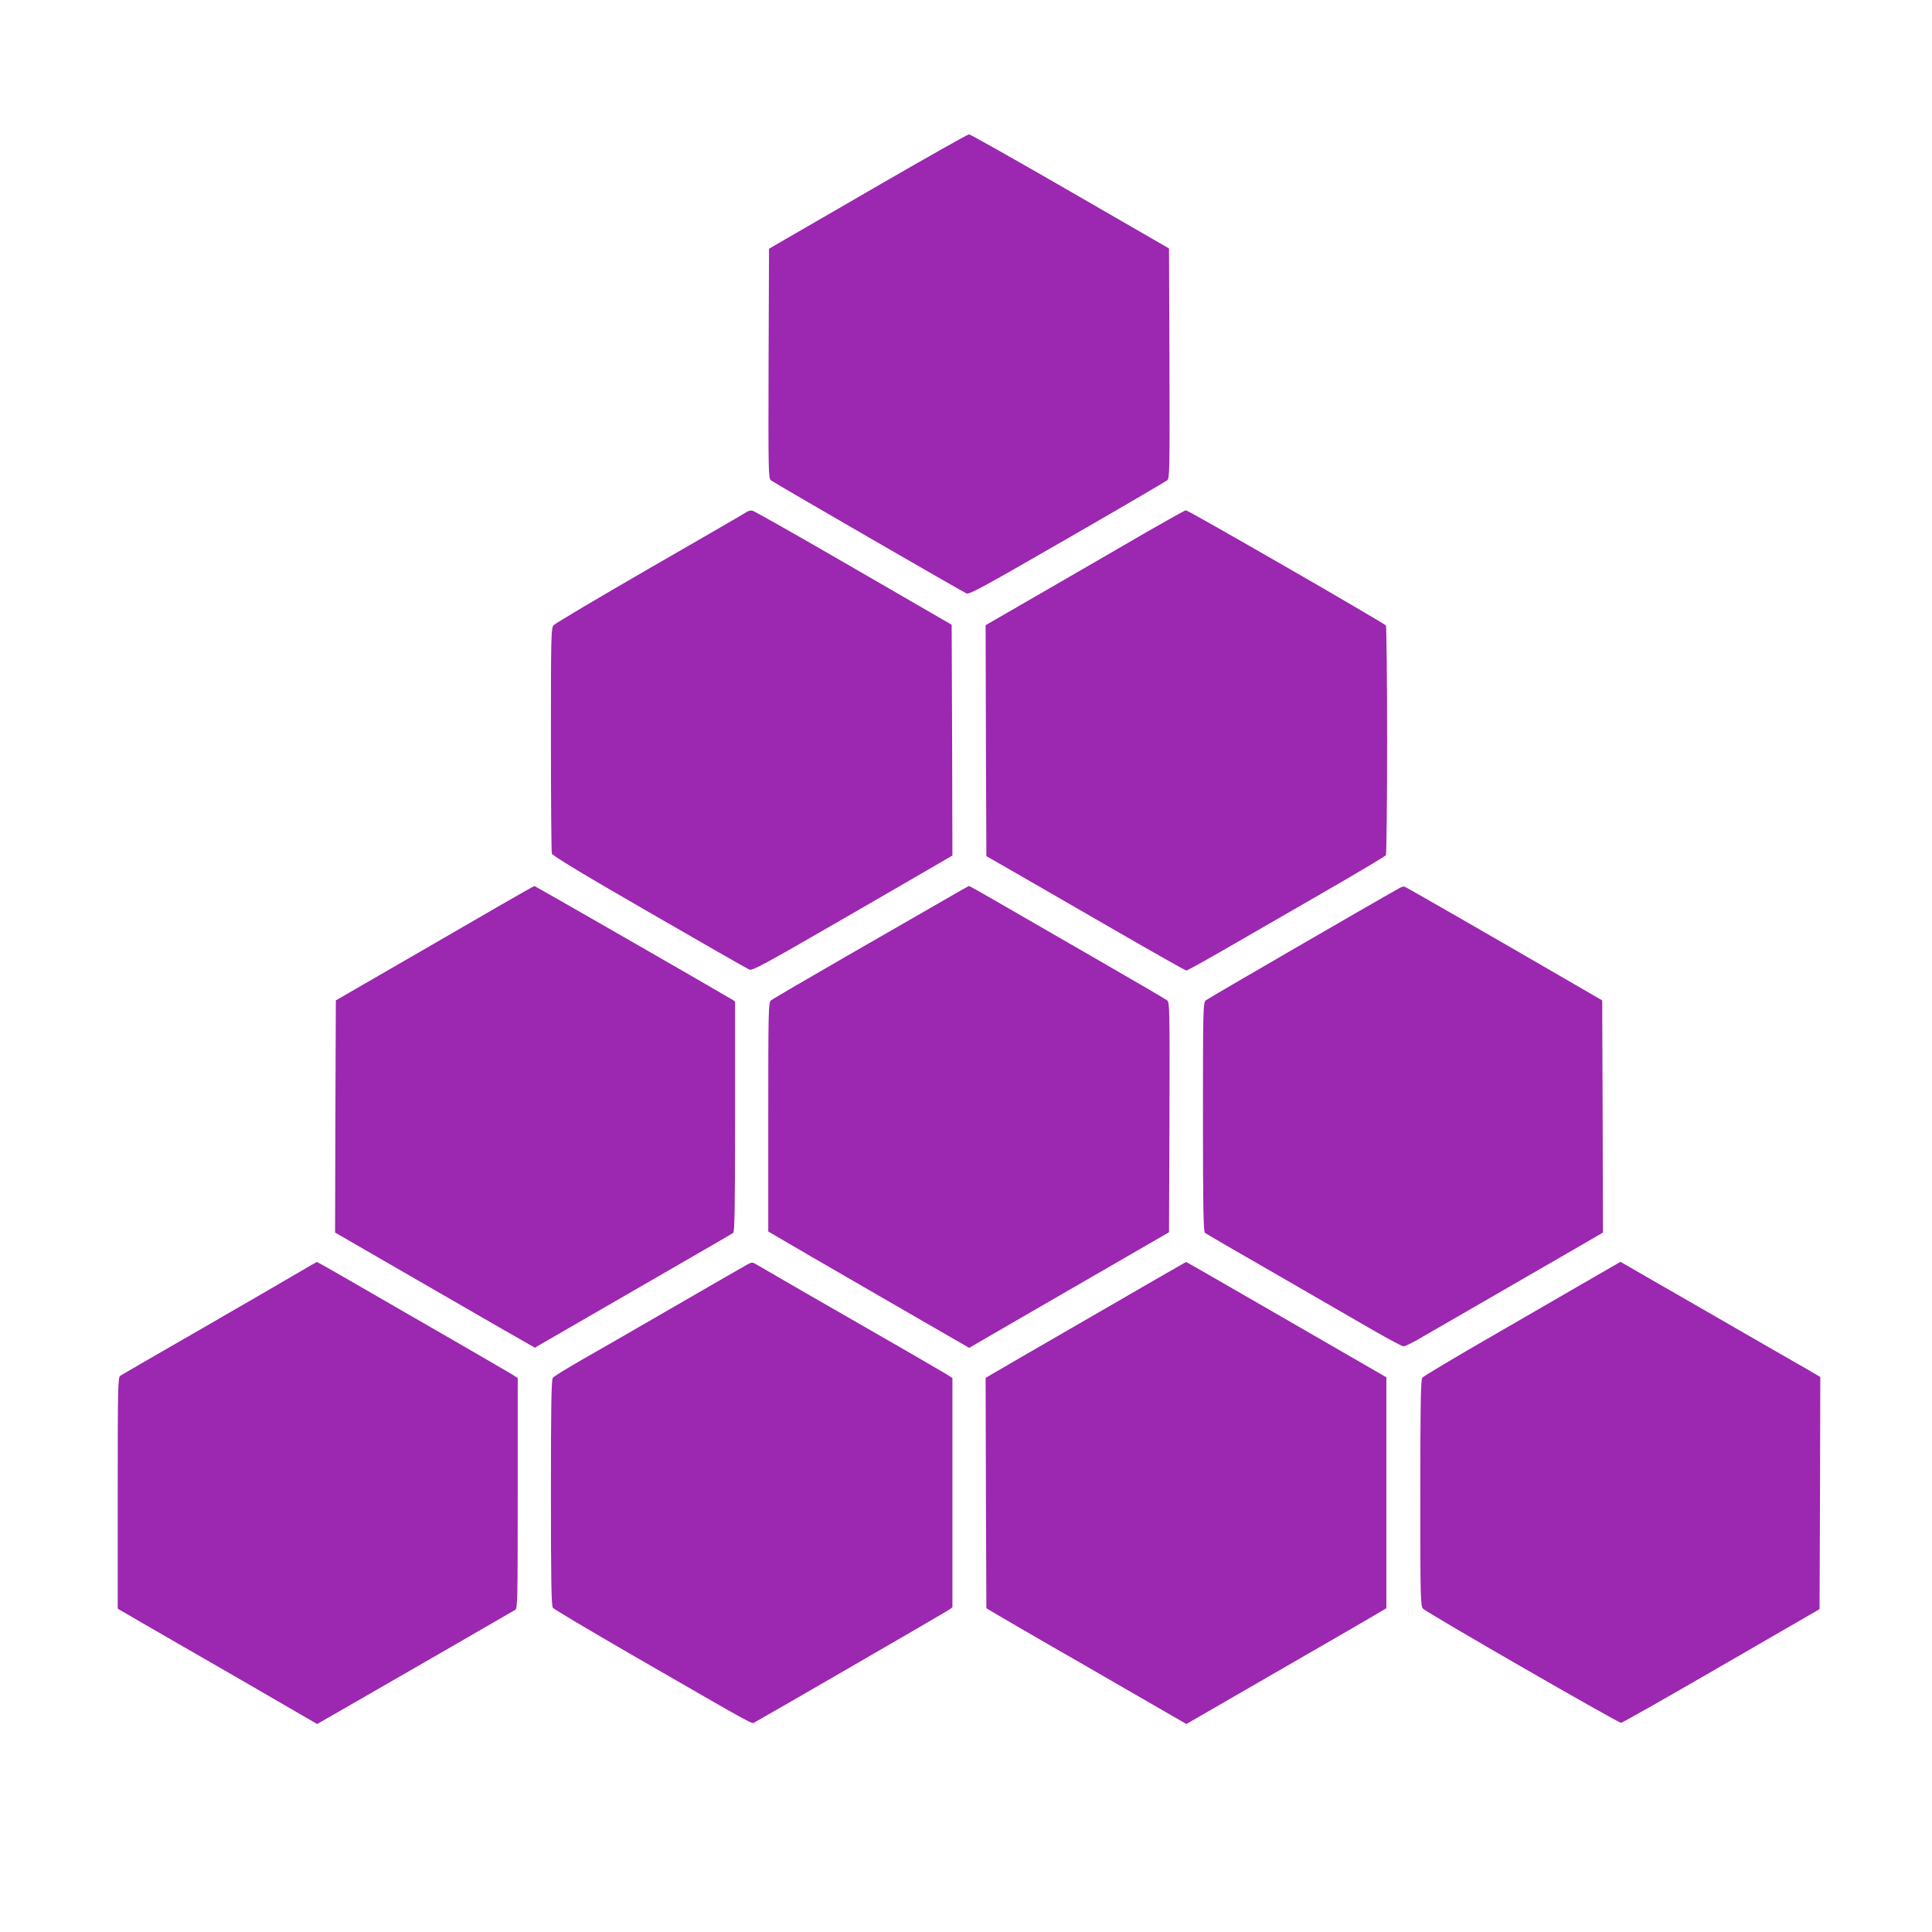 <?xml version="1.0" standalone="no"?>
<!DOCTYPE svg PUBLIC "-//W3C//DTD SVG 20010904//EN"
 "http://www.w3.org/TR/2001/REC-SVG-20010904/DTD/svg10.dtd">
<svg version="1.0" xmlns="http://www.w3.org/2000/svg"
 width="1280pt" height="1280pt" viewBox="0 0 1280 1280"
 preserveAspectRatio="xMidYMid meet">
<g transform="translate(0,1280) scale(0.1,-0.1)"
fill="#9c27b0" stroke="none">
<path d="M5855 11592 c-302 -175 -597 -345 -655 -379 l-105 -61 -3 -759 c-2
-714 -1 -761 15 -775 18 -15 1257 -731 1297 -750 18 -8 123 50 666 363 355
204 653 379 663 387 16 14 17 61 15 776 l-3 760 -655 378 c-360 208 -662 378
-670 378 -8 0 -262 -143 -565 -318z"/>
<path d="M4945 9407 c-11 -8 -299 -175 -640 -371 -341 -197 -628 -367 -637
-378 -17 -19 -18 -70 -18 -757 0 -405 3 -745 6 -756 4 -14 202 -134 646 -390
352 -203 650 -374 663 -379 19 -8 101 36 556 299 294 169 591 342 662 383
l127 74 -2 765 -3 764 -650 376 c-357 207 -659 378 -670 380 -11 2 -29 -2 -40
-10z"/>
<path d="M7595 9274 c-137 -80 -433 -251 -658 -381 l-407 -235 2 -765 3 -765
195 -112 c107 -62 403 -233 657 -379 254 -147 467 -267 473 -267 6 0 113 59
238 131 125 72 418 241 652 376 234 135 428 250 432 257 4 6 8 349 8 761 0
413 -4 755 -8 761 -10 15 -1310 764 -1325 763 -7 0 -124 -66 -262 -145z"/>
<path d="M3295 6791 c-132 -77 -427 -247 -655 -379 l-415 -240 -3 -769 -2
-769 457 -264 c252 -145 550 -317 662 -382 l205 -117 30 18 c32 19 548 317
1011 584 143 82 266 154 273 159 9 8 12 175 12 772 l0 762 -32 19 c-171 101
-1293 745 -1297 745 -3 0 -114 -63 -246 -139z"/>
<path d="M6250 6834 c-91 -52 -381 -219 -645 -371 -264 -152 -488 -283 -497
-291 -17 -14 -18 -64 -18 -773 l0 -758 58 -34 c31 -19 331 -193 665 -386 l608
-351 112 65 c62 36 360 209 662 383 l550 318 3 760 c2 715 1 762 -15 776 -10
8 -232 138 -493 288 -261 151 -551 318 -645 372 -93 54 -172 98 -175 98 -3 0
-79 -43 -170 -96z"/>
<path d="M9275 6918 c-167 -93 -1275 -735 -1287 -746 -17 -14 -18 -64 -18
-772 0 -594 3 -760 13 -768 6 -5 221 -130 477 -277 256 -148 545 -315 644
-372 98 -56 186 -103 195 -103 9 0 50 20 91 43 41 24 280 162 530 306 250 145
510 295 578 334 l122 71 -2 769 -3 769 -155 90 c-560 325 -1143 660 -1153 663
-7 3 -21 -1 -32 -7z"/>
<path d="M1955 4356 c-77 -46 -365 -212 -640 -371 -275 -158 -508 -293 -517
-299 -17 -10 -18 -58 -18 -777 l0 -767 177 -103 c98 -56 395 -228 661 -381
l483 -280 112 64 c166 95 1179 679 1200 692 16 10 17 58 17 773 l0 763 -37 24
c-34 21 -476 277 -1079 624 -116 67 -213 122 -215 121 -2 0 -67 -38 -144 -83z"/>
<path d="M4949 4421 c-19 -10 -232 -133 -474 -273 -242 -140 -521 -301 -620
-357 -99 -57 -186 -110 -192 -119 -10 -12 -13 -180 -13 -762 0 -582 3 -750 13
-762 6 -9 242 -149 522 -311 869 -501 792 -459 818 -446 54 29 1255 724 1280
741 l27 19 0 760 0 759 -37 24 c-21 13 -144 84 -273 159 -480 275 -956 550
-986 568 -30 18 -31 18 -65 0z"/>
<path d="M7230 4077 c-345 -199 -643 -372 -663 -384 l-37 -22 2 -763 3 -763
60 -36 c33 -20 177 -103 320 -186 143 -82 414 -238 602 -347 l343 -198 272
157 c150 87 406 234 568 328 162 93 338 195 390 226 l95 56 0 765 0 765 -270
156 c-148 85 -447 258 -662 382 -216 125 -394 227 -395 226 -2 0 -284 -163
-628 -362z"/>
<path d="M10535 4324 c-110 -64 -402 -233 -650 -376 -247 -142 -456 -267 -462
-276 -10 -12 -13 -181 -13 -763 0 -697 1 -748 18 -767 22 -25 1291 -756 1312
-756 8 0 308 170 665 377 l650 376 3 769 2 769 -92 54 c-51 29 -349 200 -662
381 -312 180 -569 328 -570 328 0 0 -91 -53 -201 -116z"/>
</g>
</svg>
